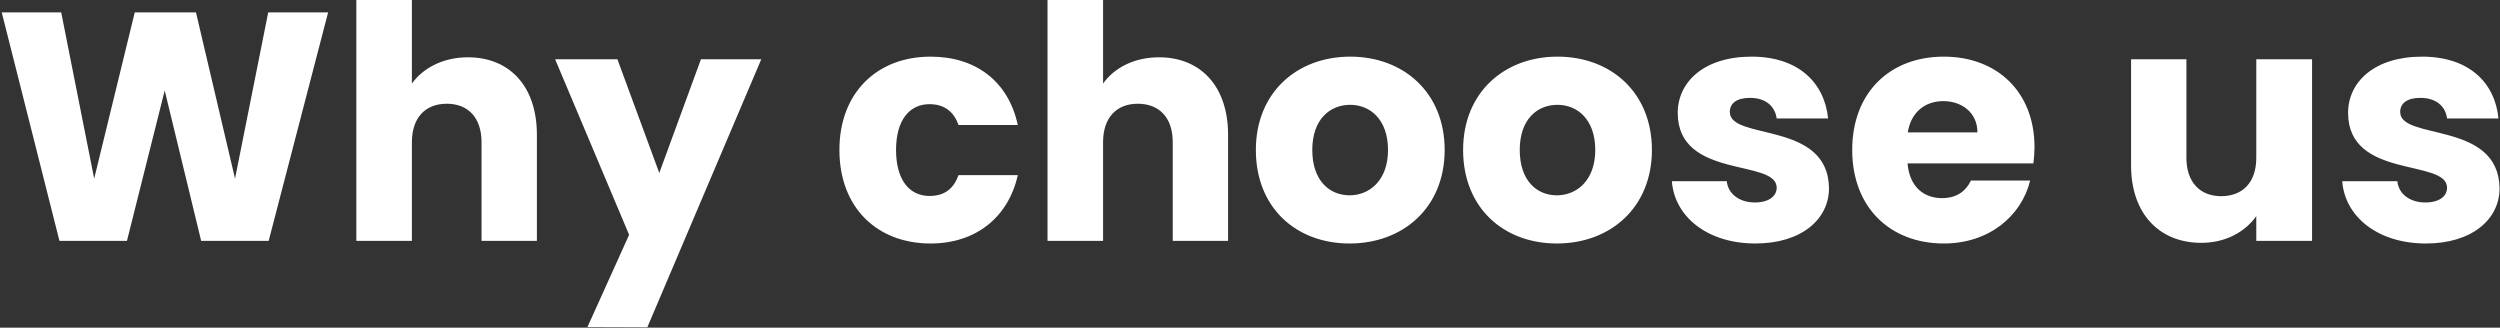 <svg xmlns="http://www.w3.org/2000/svg" viewBox="0 0 1152 151" width="1152" height="151"><rect x="0" y="0" width="1152" height="151" fill="#333333" stroke="none"/><title>New Project</title><style>		.s0 { fill: #ffffff } 	</style><path id="Why choose us" fill-rule="evenodd" class="s0" d="m0.8 5.7h27.4l15.2 76.6 18.7-76.6h28.2l18 76.6 15.3-76.6h27.6l-27.4 105.3h-31.1l-16.8-69.3-17.4 69.3h-31.1zm163.4-5.7h25.6v38.5c5.1-7.1 14.3-12.1 25.8-12.1 19.1 0 31.8 13.2 31.8 35.7v48.9h-25.5v-45.4c0-11.5-6.3-17.8-16-17.8-9.8 0-16.1 6.3-16.1 17.8v45.4h-25.6zm158.8 27.3h27.8l-52.5 123.5-27.6-0.1 19.2-42.5-34.1-80.9h28.7l19.3 52.4zm105.8-1.2c21 0 35.9 11.5 40.2 31.5h-27.3c-2.1-5.9-6.3-9.6-13.4-9.6-9.1 0-15.4 7.2-15.4 21.1 0 14 6.3 21.2 15.4 21.2 7.1 0 11.2-3.5 13.4-9.6h27.3c-4.3 19.3-19.2 31.5-40.2 31.5-24.6 0-42-16.5-42-43.1 0-26.4 17.4-43 42-43zm53.9-26.1h25.6v38.5c5.1-7.2 14.3-12.1 25.8-12.1 19 0 31.8 13.2 31.8 35.7v48.9h-25.5v-45.5c0-11.4-6.3-17.7-16.1-17.7-9.7 0-16 6.3-16 17.7v45.5h-25.6zm139.2 112.2c-24.7 0-43.2-16.5-43.2-43.1 0-26.5 19-43 43.5-43 24.5 0 43.5 16.5 43.5 43 0 26.6-19.2 43.1-43.8 43.1zm0-22.2c9.1 0 17.7-6.8 17.7-20.9 0-14.2-8.4-20.8-17.4-20.8-9.3 0-17.5 6.6-17.5 20.8 0 14.1 7.9 20.9 17.2 20.9zm95.5 22.2c-24.6 0-43.2-16.5-43.2-43.1 0-26.5 19-43 43.5-43 24.6 0 43.5 16.5 43.5 43 0 26.6-19.2 43.1-43.8 43.1zm0-22.2c9.1 0 17.7-6.8 17.7-20.9 0-14.2-8.4-20.8-17.4-20.8-9.3 0-17.4 6.6-17.4 20.8 0 14.1 7.8 20.9 17.1 20.9zm91.5 22.2c-22.3 0-37.3-12.5-38.5-28.7h25.3c0.6 5.9 5.9 9.8 12.9 9.8 6.6 0 10.1-3 10.1-6.8 0-13.5-45.6-3.7-45.6-34.5 0-14.2 12.1-25.9 34-25.9 21.6 0 33.6 12 35.3 28.5h-23.7c-0.8-5.7-5.1-9.5-12.3-9.5-6 0-9.3 2.4-9.3 6.5 0 13.3 45.3 3.9 45.7 35.1 0 14.5-12.9 25.5-33.9 25.5zm86.8 0c-24.6 0-42.2-16.5-42.2-43.1 0-26.5 17.4-43 42.2-43 24.5 0 41.8 16.2 41.8 41.7 0 2.4-0.2 4.9-0.5 7.5h-58c0.9 10.9 7.6 16 15.9 16 7.1 0 11.2-3.6 13.3-8.1h27.3c-4 16.3-18.9 29-39.8 29zm-16.6-51.2h32.1c0-9.1-7.2-14.4-15.7-14.4-8.5 0-14.9 5.1-16.4 14.4zm186.3 50h-25.7v-11.4c-5.1 7.2-14.1 12.3-25.3 12.3-19.4 0-32.4-13.4-32.4-35.7v-48.9h25.5v45.4c0 11.4 6.4 17.7 16 17.7 9.9 0 16.2-6.3 16.2-17.7v-45.4h25.7zm52.5 1.2c-22.4 0-37.4-12.5-38.6-28.7h25.4c0.6 5.9 5.8 9.8 12.9 9.8 6.6 0 10-3 10-6.8 0-13.5-45.6-3.7-45.6-34.5 0-14.3 12.2-25.9 34.1-25.9 21.6 0 33.6 12 35.2 28.5h-23.7c-0.7-5.7-5.1-9.5-12.3-9.5-6 0-9.3 2.4-9.3 6.5 0 13.3 45.3 3.9 45.8 35.1 0 14.5-12.9 25.5-33.9 25.5z"></path></svg>